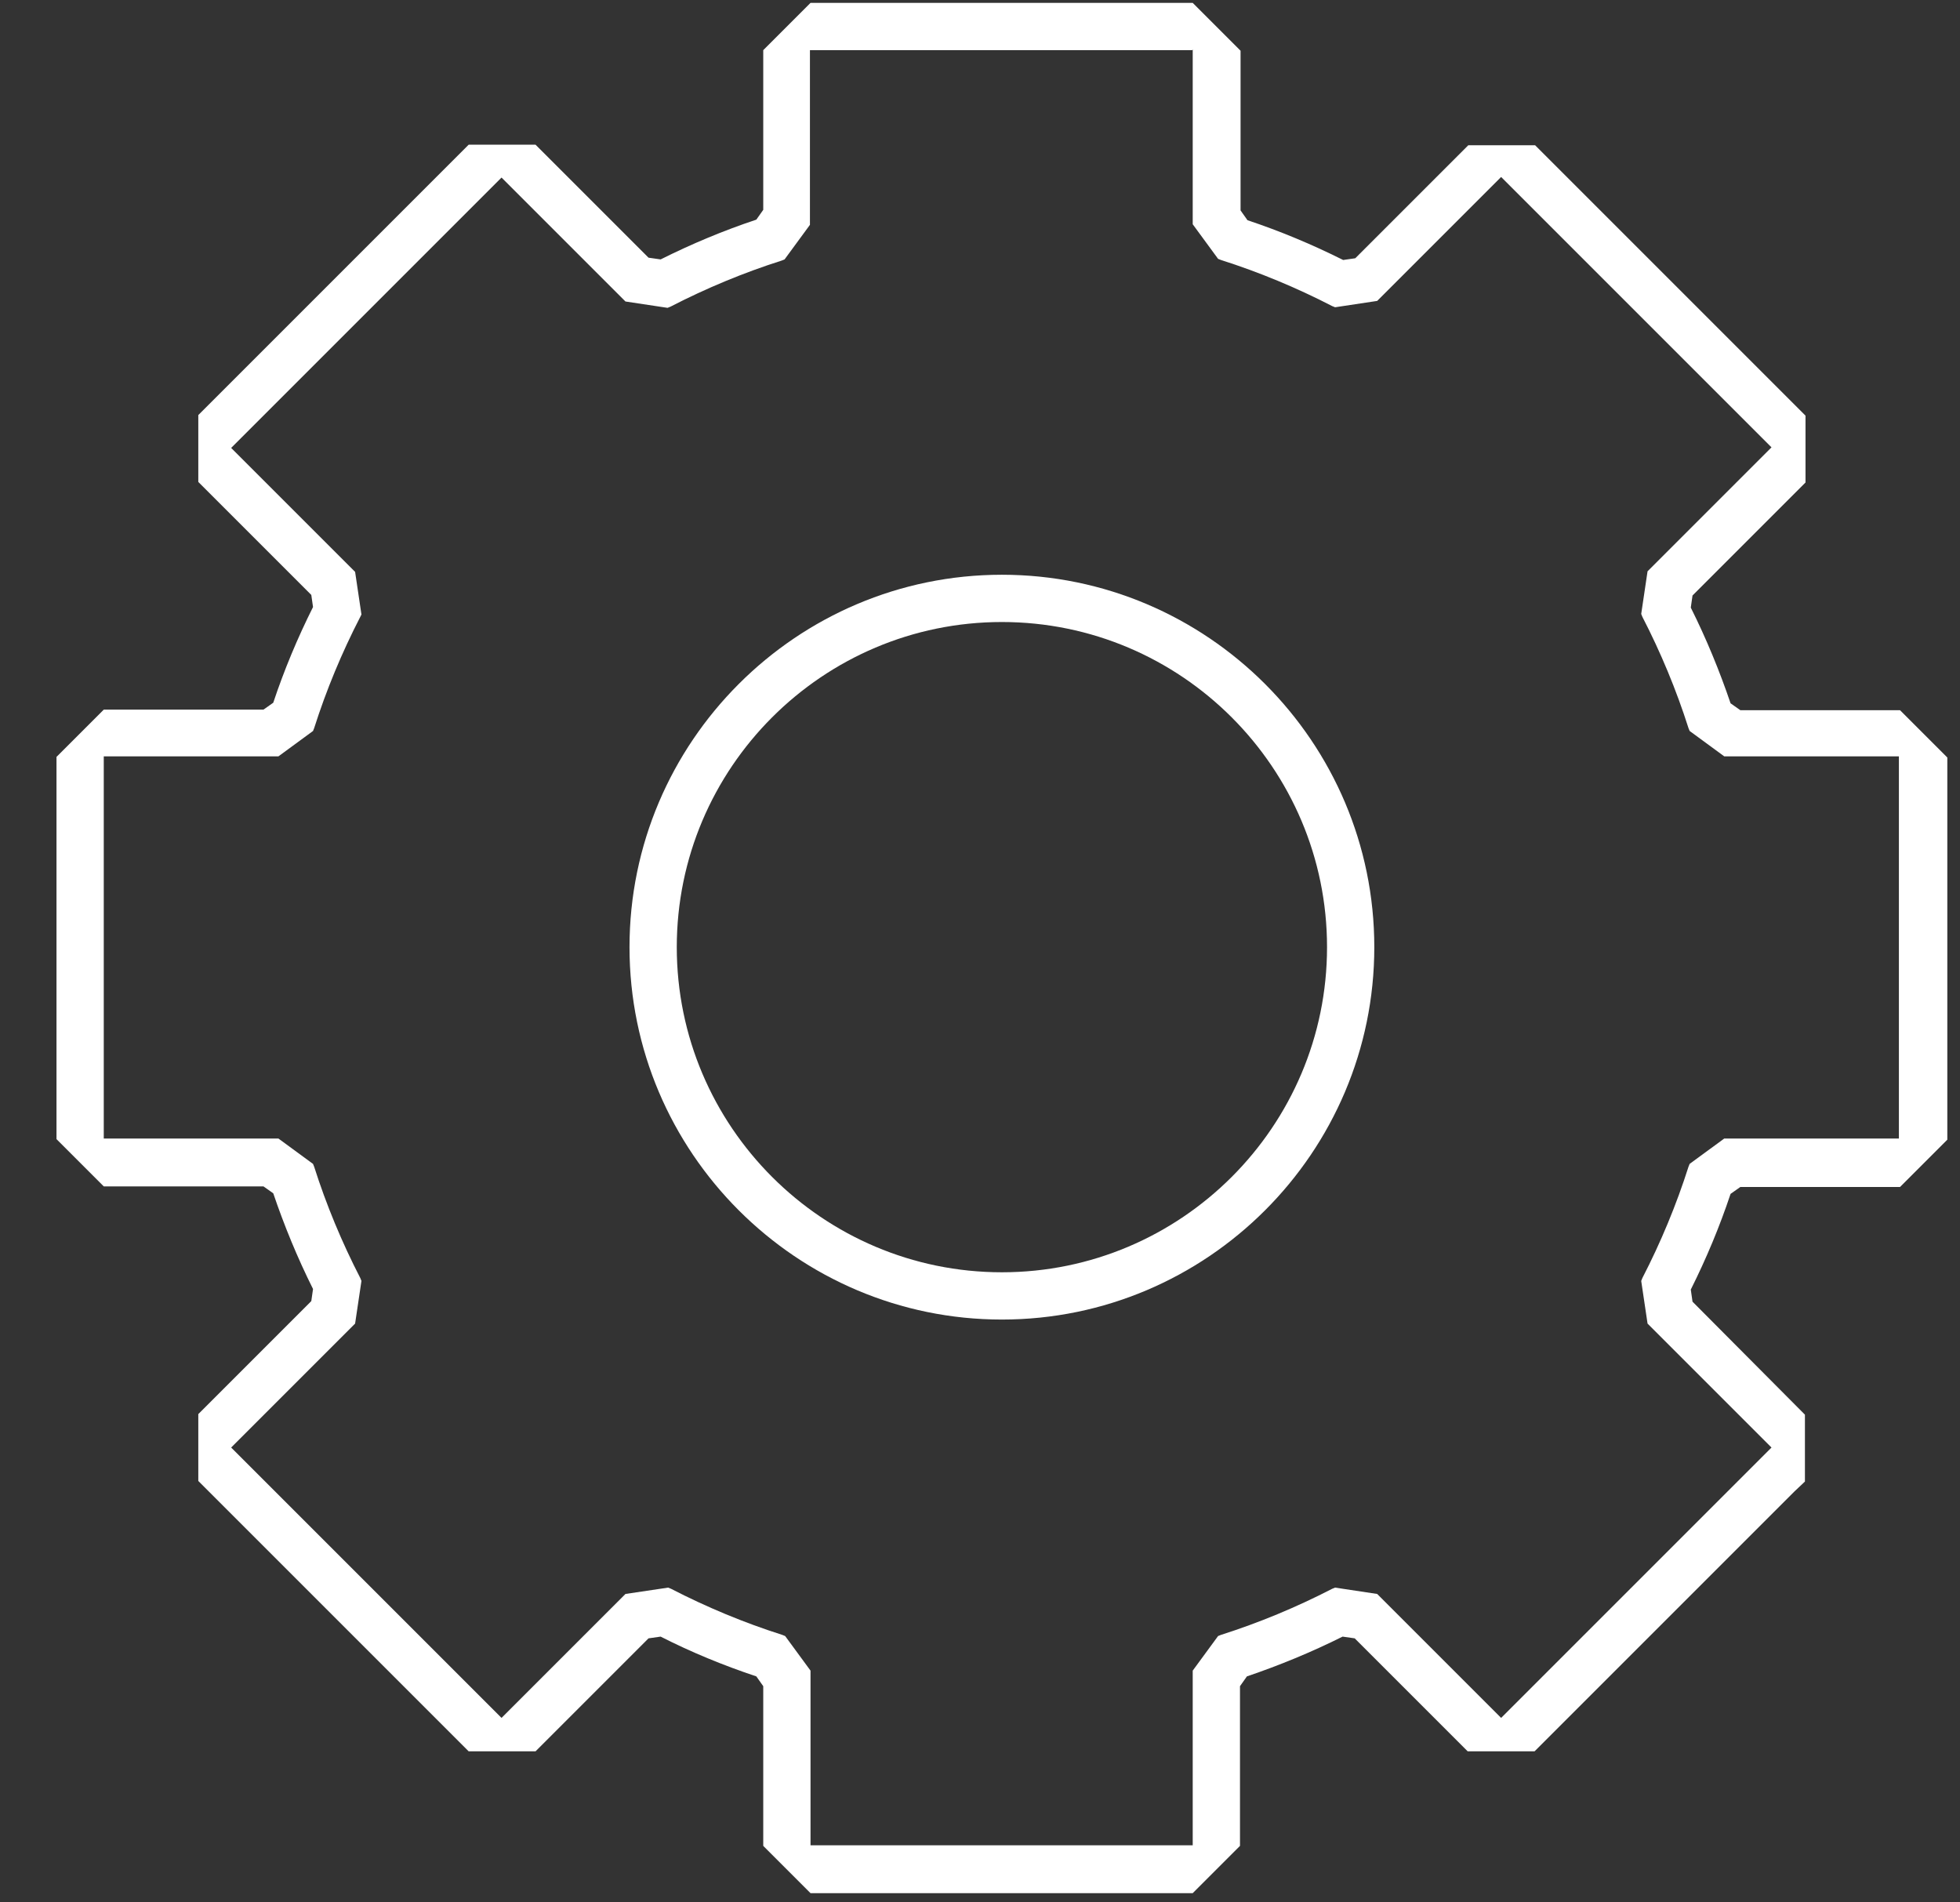 <?xml version="1.0" encoding="UTF-8"?> <svg xmlns="http://www.w3.org/2000/svg" width="34" height="33" viewBox="0 0 34 33" fill="none"><rect x="0" y="0" width="34" height="33" fill="#333333" stroke="none"/><path d="M20.69 0.05H14.06L13.24 0.87V3.64L13.12 3.81C12.55 4 12 4.23 11.46 4.5L11.25 4.47L9.29 2.51H8.13L7.95 2.69L3.62 7.02L3.44 7.2V8.36L5.4 10.32L5.43 10.53C5.16 11.07 4.93 11.62 4.74 12.19L4.57 12.31H1.8L0.98 13.13V19.76L1.8 20.58H4.57L4.74 20.7C4.93 21.26 5.16 21.82 5.43 22.36L5.4 22.57L3.44 24.53V25.69L3.62 25.87L7.95 30.2L8.13 30.38H9.29L11.25 28.42L11.46 28.39C11.99 28.66 12.55 28.89 13.12 29.08L13.24 29.25V32.02L14.06 32.84H20.69L21.51 32.02V29.25L21.63 29.08C22.19 28.89 22.75 28.66 23.29 28.39L23.5 28.42L25.46 30.38H26.62L26.8 30.2L31.13 25.87L31.31 25.7V24.54L29.36 22.58L29.33 22.37C29.6 21.83 29.83 21.28 30.02 20.71L30.19 20.59H32.96L33.78 19.77V13.14L32.96 12.32H30.19L30.02 12.2C29.83 11.64 29.6 11.08 29.33 10.54L29.36 10.33L31.32 8.37V7.21L31.14 7.03L26.63 2.52H25.47L25.29 2.7L23.51 4.48L23.3 4.51C22.76 4.24 22.21 4.01 21.64 3.82L21.52 3.65V0.88L20.7 0.06L20.69 0.05ZM20.69 0.86V3.89L21.13 4.49L21.18 4.51C21.84 4.72 22.49 4.99 23.11 5.31L23.16 5.33L23.89 5.22L25.86 3.25L26.04 3.07L30.55 7.58L30.73 7.76L28.58 9.91L28.47 10.65L28.49 10.7C28.81 11.32 29.08 11.97 29.29 12.63L29.31 12.68L29.91 13.12H32.94V19.75H29.91L29.31 20.19L29.29 20.24C29.08 20.9 28.81 21.55 28.49 22.17L28.47 22.22L28.58 22.96L30.73 25.11L30.55 25.29L26.22 29.62L26.04 29.8L23.89 27.65L23.16 27.54L23.11 27.56C22.49 27.88 21.84 28.15 21.18 28.36L21.13 28.38L20.69 28.98V32.01H14.06V28.98L13.62 28.38L13.57 28.36C12.91 28.15 12.26 27.88 11.64 27.56L11.59 27.54L10.85 27.65L8.7 29.8L8.52 29.62L4.19 25.29L4.01 25.11L6.16 22.96L6.27 22.22L6.25 22.17C5.93 21.55 5.66 20.9 5.45 20.24L5.43 20.19L4.83 19.75H1.8V13.12H4.83L5.43 12.68L5.45 12.63C5.66 11.97 5.93 11.32 6.25 10.7L6.27 10.66L6.16 9.92L4.01 7.77L4.19 7.59L8.52 3.26L8.7 3.08L10.85 5.23L11.58 5.34L11.63 5.32C12.25 5 12.9 4.73 13.56 4.52L13.61 4.5L14.05 3.9V0.87H20.68L20.69 0.86Z" fill="white"></path><path d="M17.38 9.97C13.82 9.97 10.92 12.87 10.92 16.43C10.92 19.99 13.82 22.89 17.38 22.89C20.94 22.89 23.84 19.99 23.84 16.43C23.84 12.87 20.94 9.97 17.38 9.97ZM17.38 10.79C20.49 10.79 23.02 13.32 23.02 16.43C23.02 19.54 20.49 22.07 17.38 22.07C14.27 22.07 11.74 19.54 11.74 16.43C11.74 13.32 14.27 10.79 17.38 10.79Z" fill="white"></path></svg> 